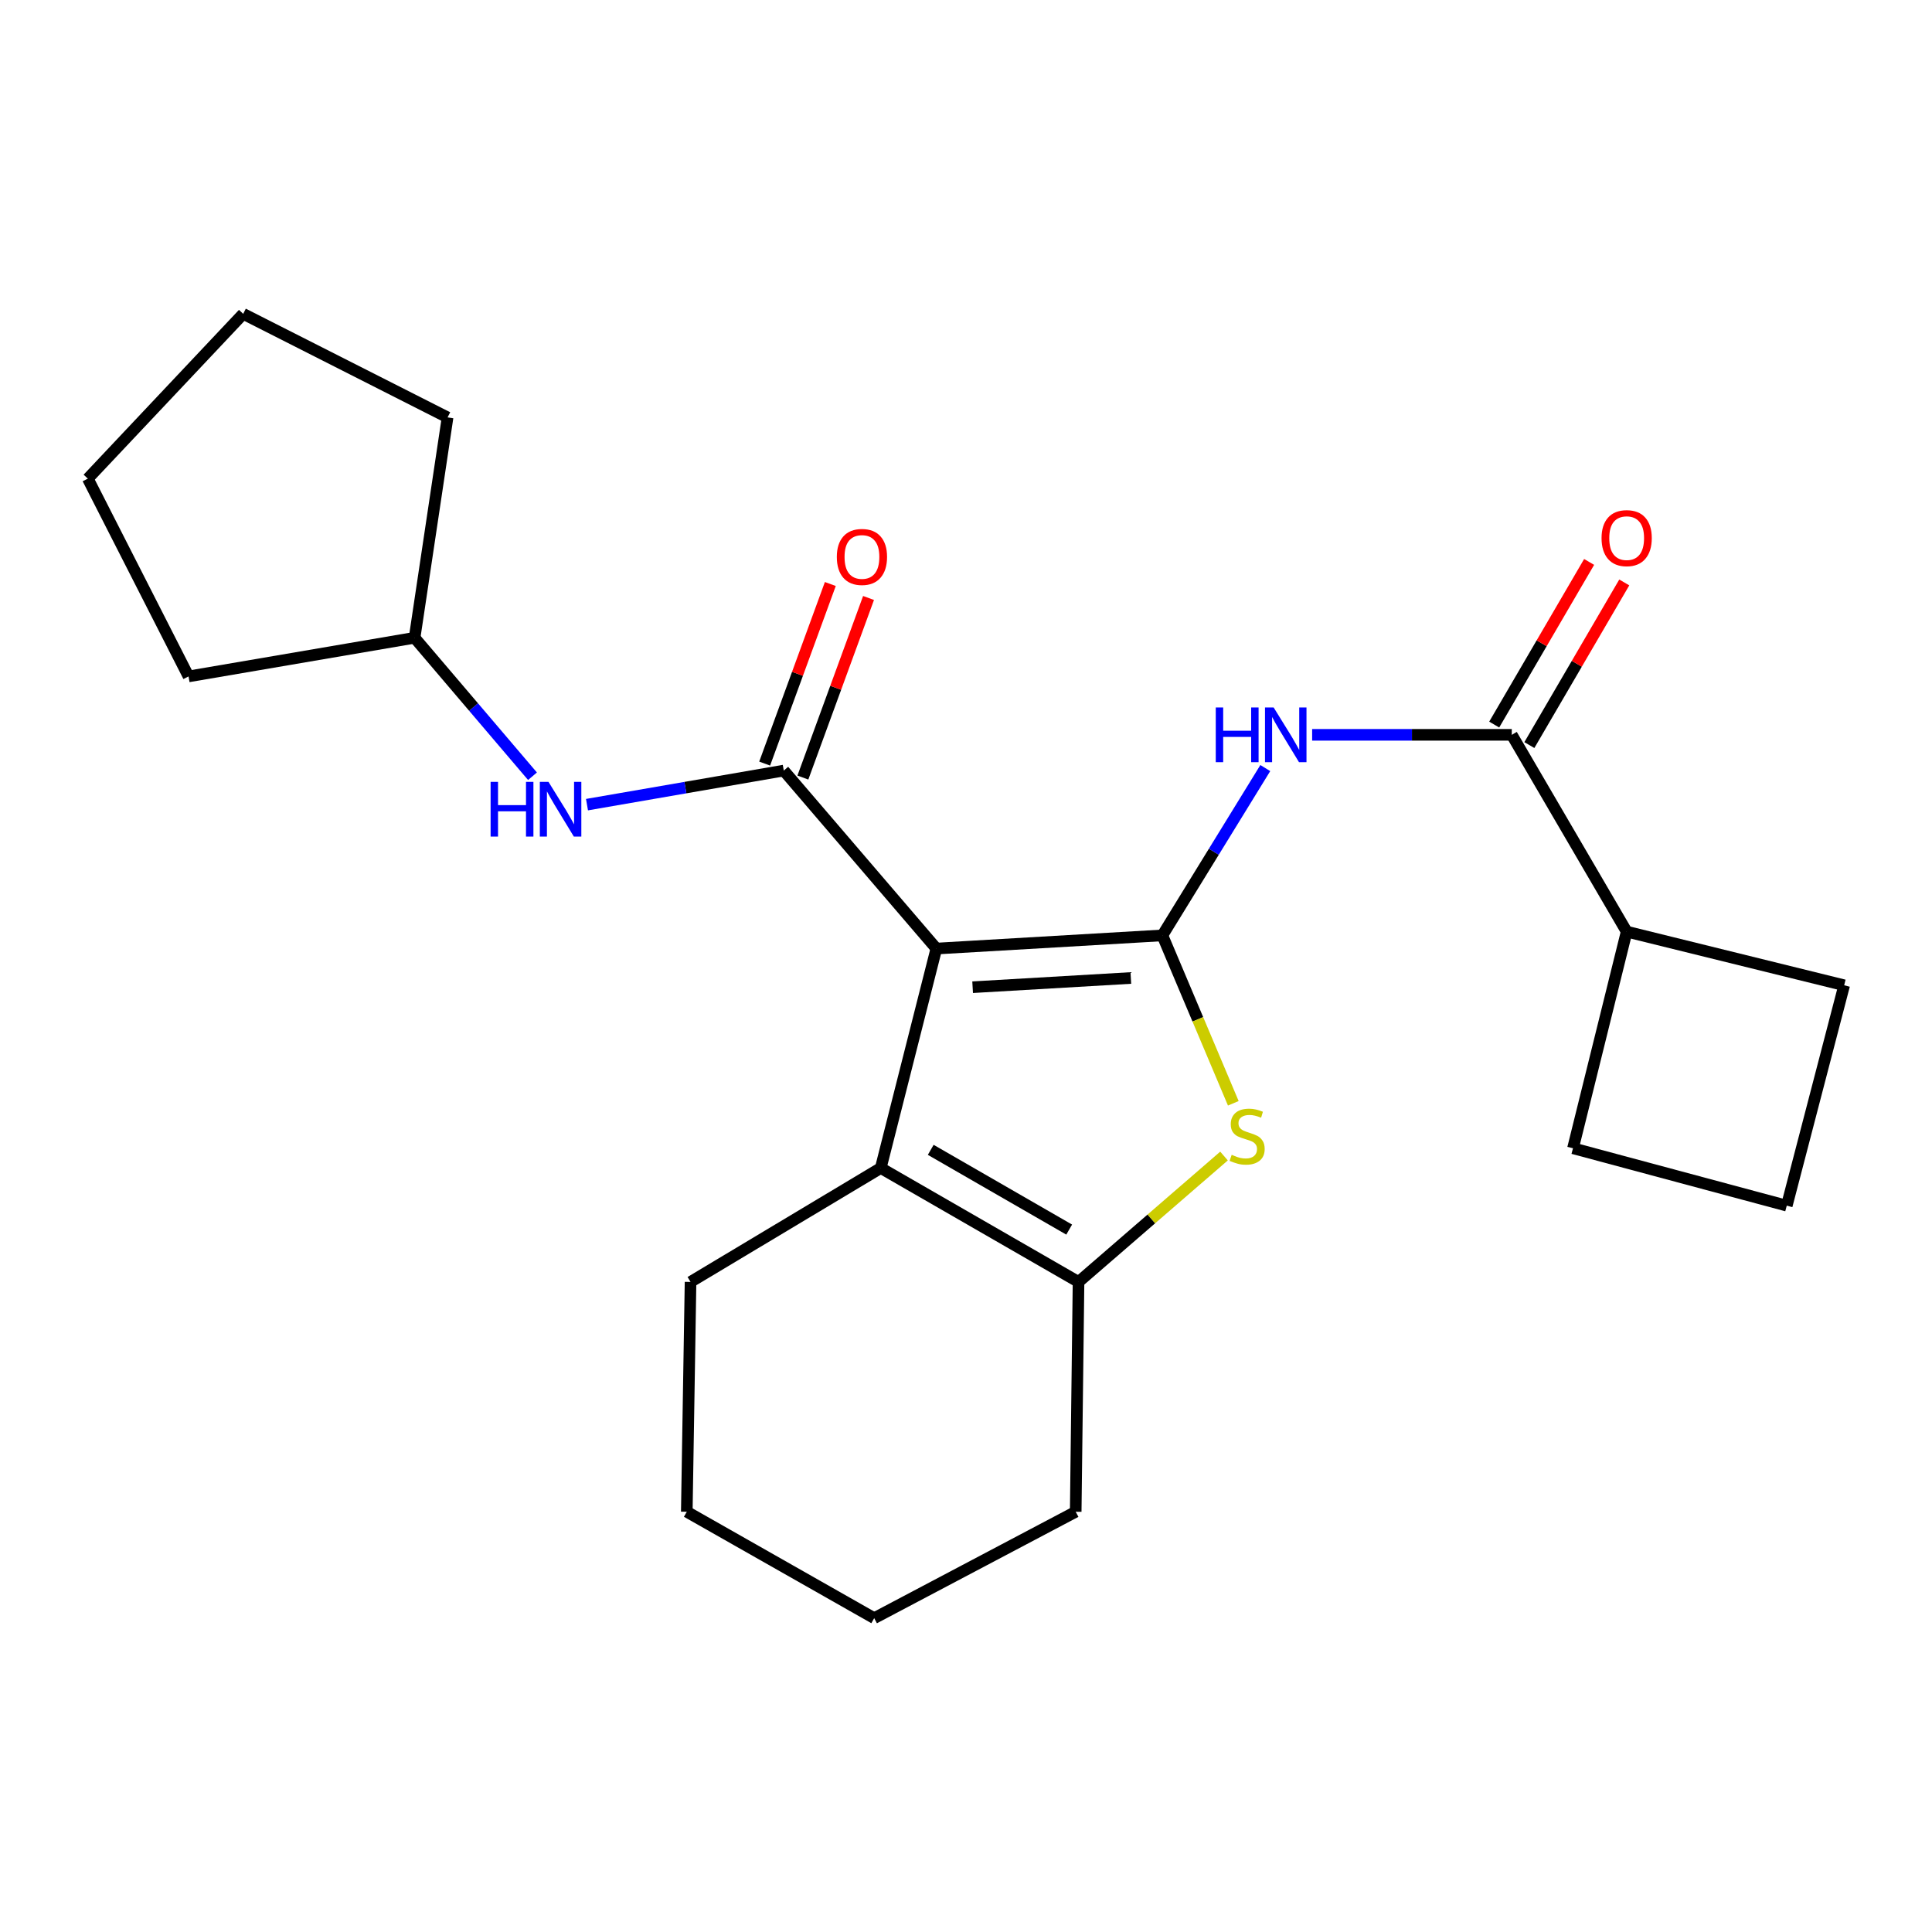 <?xml version='1.0' encoding='iso-8859-1'?>
<svg version='1.1' baseProfile='full'
              xmlns='http://www.w3.org/2000/svg'
                      xmlns:rdkit='http://www.rdkit.org/xml'
                      xmlns:xlink='http://www.w3.org/1999/xlink'
                  xml:space='preserve'
width='1000px' height='1000px' viewBox='0 0 1000 1000'>
<!-- END OF HEADER -->
<rect style='opacity:1.0;fill:#FFFFFF;stroke:none' width='1000' height='1000' x='0' y='0'> </rect>
<path class='bond-0' d='M 484.66,490.979 L 601.646,484.157' style='fill:none;fill-rule:evenodd;stroke:#000000;stroke-width:6px;stroke-linecap:butt;stroke-linejoin:miter;stroke-opacity:1' />
<path class='bond-0' d='M 503.434,510.981 L 585.324,506.206' style='fill:none;fill-rule:evenodd;stroke:#000000;stroke-width:6px;stroke-linecap:butt;stroke-linejoin:miter;stroke-opacity:1' />
<path class='bond-1' d='M 484.66,490.979 L 405.679,398.846' style='fill:none;fill-rule:evenodd;stroke:#000000;stroke-width:6px;stroke-linecap:butt;stroke-linejoin:miter;stroke-opacity:1' />
<path class='bond-3' d='M 484.66,490.979 L 455.876,604.559' style='fill:none;fill-rule:evenodd;stroke:#000000;stroke-width:6px;stroke-linecap:butt;stroke-linejoin:miter;stroke-opacity:1' />
<path class='bond-2' d='M 601.646,484.157 L 620.002,527.611' style='fill:none;fill-rule:evenodd;stroke:#000000;stroke-width:6px;stroke-linecap:butt;stroke-linejoin:miter;stroke-opacity:1' />
<path class='bond-2' d='M 620.002,527.611 L 638.357,571.064' style='fill:none;fill-rule:evenodd;stroke:#CCCC00;stroke-width:6px;stroke-linecap:butt;stroke-linejoin:miter;stroke-opacity:1' />
<path class='bond-4' d='M 601.646,484.157 L 628.28,440.855' style='fill:none;fill-rule:evenodd;stroke:#000000;stroke-width:6px;stroke-linecap:butt;stroke-linejoin:miter;stroke-opacity:1' />
<path class='bond-4' d='M 628.28,440.855 L 654.914,397.553' style='fill:none;fill-rule:evenodd;stroke:#0000FF;stroke-width:6px;stroke-linecap:butt;stroke-linejoin:miter;stroke-opacity:1' />
<path class='bond-7' d='M 405.679,398.846 L 354.753,407.666' style='fill:none;fill-rule:evenodd;stroke:#000000;stroke-width:6px;stroke-linecap:butt;stroke-linejoin:miter;stroke-opacity:1' />
<path class='bond-7' d='M 354.753,407.666 L 303.827,416.486' style='fill:none;fill-rule:evenodd;stroke:#0000FF;stroke-width:6px;stroke-linecap:butt;stroke-linejoin:miter;stroke-opacity:1' />
<path class='bond-8' d='M 415.569,402.462 L 432.563,355.987' style='fill:none;fill-rule:evenodd;stroke:#000000;stroke-width:6px;stroke-linecap:butt;stroke-linejoin:miter;stroke-opacity:1' />
<path class='bond-8' d='M 432.563,355.987 L 449.557,309.512' style='fill:none;fill-rule:evenodd;stroke:#FF0000;stroke-width:6px;stroke-linecap:butt;stroke-linejoin:miter;stroke-opacity:1' />
<path class='bond-8' d='M 395.789,395.229 L 412.782,348.754' style='fill:none;fill-rule:evenodd;stroke:#000000;stroke-width:6px;stroke-linecap:butt;stroke-linejoin:miter;stroke-opacity:1' />
<path class='bond-8' d='M 412.782,348.754 L 429.776,302.279' style='fill:none;fill-rule:evenodd;stroke:#FF0000;stroke-width:6px;stroke-linecap:butt;stroke-linejoin:miter;stroke-opacity:1' />
<path class='bond-23' d='M 633.547,598.359 L 595.897,630.945' style='fill:none;fill-rule:evenodd;stroke:#CCCC00;stroke-width:6px;stroke-linecap:butt;stroke-linejoin:miter;stroke-opacity:1' />
<path class='bond-23' d='M 595.897,630.945 L 558.247,663.532' style='fill:none;fill-rule:evenodd;stroke:#000000;stroke-width:6px;stroke-linecap:butt;stroke-linejoin:miter;stroke-opacity:1' />
<path class='bond-5' d='M 455.876,604.559 L 558.247,663.532' style='fill:none;fill-rule:evenodd;stroke:#000000;stroke-width:6px;stroke-linecap:butt;stroke-linejoin:miter;stroke-opacity:1' />
<path class='bond-5' d='M 481.745,595.155 L 553.405,636.436' style='fill:none;fill-rule:evenodd;stroke:#000000;stroke-width:6px;stroke-linecap:butt;stroke-linejoin:miter;stroke-opacity:1' />
<path class='bond-12' d='M 455.876,604.559 L 357.424,663.532' style='fill:none;fill-rule:evenodd;stroke:#000000;stroke-width:6px;stroke-linecap:butt;stroke-linejoin:miter;stroke-opacity:1' />
<path class='bond-6' d='M 679.163,380.346 L 730.829,380.346' style='fill:none;fill-rule:evenodd;stroke:#0000FF;stroke-width:6px;stroke-linecap:butt;stroke-linejoin:miter;stroke-opacity:1' />
<path class='bond-6' d='M 730.829,380.346 L 782.495,380.346' style='fill:none;fill-rule:evenodd;stroke:#000000;stroke-width:6px;stroke-linecap:butt;stroke-linejoin:miter;stroke-opacity:1' />
<path class='bond-13' d='M 558.247,663.532 L 556.785,782.483' style='fill:none;fill-rule:evenodd;stroke:#000000;stroke-width:6px;stroke-linecap:butt;stroke-linejoin:miter;stroke-opacity:1' />
<path class='bond-9' d='M 791.59,385.654 L 816.155,343.563' style='fill:none;fill-rule:evenodd;stroke:#000000;stroke-width:6px;stroke-linecap:butt;stroke-linejoin:miter;stroke-opacity:1' />
<path class='bond-9' d='M 816.155,343.563 L 840.719,301.472' style='fill:none;fill-rule:evenodd;stroke:#FF0000;stroke-width:6px;stroke-linecap:butt;stroke-linejoin:miter;stroke-opacity:1' />
<path class='bond-9' d='M 773.4,375.038 L 797.964,332.947' style='fill:none;fill-rule:evenodd;stroke:#000000;stroke-width:6px;stroke-linecap:butt;stroke-linejoin:miter;stroke-opacity:1' />
<path class='bond-9' d='M 797.964,332.947 L 822.529,290.856' style='fill:none;fill-rule:evenodd;stroke:#FF0000;stroke-width:6px;stroke-linecap:butt;stroke-linejoin:miter;stroke-opacity:1' />
<path class='bond-10' d='M 782.495,380.346 L 841.959,482.203' style='fill:none;fill-rule:evenodd;stroke:#000000;stroke-width:6px;stroke-linecap:butt;stroke-linejoin:miter;stroke-opacity:1' />
<path class='bond-11' d='M 275.617,401.78 L 245.104,365.947' style='fill:none;fill-rule:evenodd;stroke:#0000FF;stroke-width:6px;stroke-linecap:butt;stroke-linejoin:miter;stroke-opacity:1' />
<path class='bond-11' d='M 245.104,365.947 L 214.591,330.114' style='fill:none;fill-rule:evenodd;stroke:#000000;stroke-width:6px;stroke-linecap:butt;stroke-linejoin:miter;stroke-opacity:1' />
<path class='bond-15' d='M 841.959,482.203 L 814.181,594.333' style='fill:none;fill-rule:evenodd;stroke:#000000;stroke-width:6px;stroke-linecap:butt;stroke-linejoin:miter;stroke-opacity:1' />
<path class='bond-16' d='M 841.959,482.203 L 954.545,509.981' style='fill:none;fill-rule:evenodd;stroke:#000000;stroke-width:6px;stroke-linecap:butt;stroke-linejoin:miter;stroke-opacity:1' />
<path class='bond-17' d='M 214.591,330.114 L 97.594,350.111' style='fill:none;fill-rule:evenodd;stroke:#000000;stroke-width:6px;stroke-linecap:butt;stroke-linejoin:miter;stroke-opacity:1' />
<path class='bond-18' d='M 214.591,330.114 L 231.663,216.054' style='fill:none;fill-rule:evenodd;stroke:#000000;stroke-width:6px;stroke-linecap:butt;stroke-linejoin:miter;stroke-opacity:1' />
<path class='bond-19' d='M 357.424,663.532 L 355.482,782.483' style='fill:none;fill-rule:evenodd;stroke:#000000;stroke-width:6px;stroke-linecap:butt;stroke-linejoin:miter;stroke-opacity:1' />
<path class='bond-24' d='M 556.785,782.483 L 452.483,837.56' style='fill:none;fill-rule:evenodd;stroke:#000000;stroke-width:6px;stroke-linecap:butt;stroke-linejoin:miter;stroke-opacity:1' />
<path class='bond-14' d='M 924.825,624.053 L 954.545,509.981' style='fill:none;fill-rule:evenodd;stroke:#000000;stroke-width:6px;stroke-linecap:butt;stroke-linejoin:miter;stroke-opacity:1' />
<path class='bond-26' d='M 924.825,624.053 L 814.181,594.333' style='fill:none;fill-rule:evenodd;stroke:#000000;stroke-width:6px;stroke-linecap:butt;stroke-linejoin:miter;stroke-opacity:1' />
<path class='bond-22' d='M 97.594,350.111 L 45.455,247.74' style='fill:none;fill-rule:evenodd;stroke:#000000;stroke-width:6px;stroke-linecap:butt;stroke-linejoin:miter;stroke-opacity:1' />
<path class='bond-21' d='M 231.663,216.054 L 125.875,162.44' style='fill:none;fill-rule:evenodd;stroke:#000000;stroke-width:6px;stroke-linecap:butt;stroke-linejoin:miter;stroke-opacity:1' />
<path class='bond-20' d='M 355.482,782.483 L 452.483,837.56' style='fill:none;fill-rule:evenodd;stroke:#000000;stroke-width:6px;stroke-linecap:butt;stroke-linejoin:miter;stroke-opacity:1' />
<path class='bond-25' d='M 125.875,162.44 L 45.455,247.74' style='fill:none;fill-rule:evenodd;stroke:#000000;stroke-width:6px;stroke-linecap:butt;stroke-linejoin:miter;stroke-opacity:1' />
<path  class='atom-3' d='M 637.513 597.723
Q 637.833 597.843, 639.153 598.403
Q 640.473 598.963, 641.913 599.323
Q 643.393 599.643, 644.833 599.643
Q 647.513 599.643, 649.073 598.363
Q 650.633 597.043, 650.633 594.763
Q 650.633 593.203, 649.833 592.243
Q 649.073 591.283, 647.873 590.763
Q 646.673 590.243, 644.673 589.643
Q 642.153 588.883, 640.633 588.163
Q 639.153 587.443, 638.073 585.923
Q 637.033 584.403, 637.033 581.843
Q 637.033 578.283, 639.433 576.083
Q 641.873 573.883, 646.673 573.883
Q 649.953 573.883, 653.673 575.443
L 652.753 578.523
Q 649.353 577.123, 646.793 577.123
Q 644.033 577.123, 642.513 578.283
Q 640.993 579.403, 641.033 581.363
Q 641.033 582.883, 641.793 583.803
Q 642.593 584.723, 643.713 585.243
Q 644.873 585.763, 646.793 586.363
Q 649.353 587.163, 650.873 587.963
Q 652.393 588.763, 653.473 590.403
Q 654.593 592.003, 654.593 594.763
Q 654.593 598.683, 651.953 600.803
Q 649.353 602.883, 644.993 602.883
Q 642.473 602.883, 640.553 602.323
Q 638.673 601.803, 636.433 600.883
L 637.513 597.723
' fill='#CCCC00'/>
<path  class='atom-5' d='M 629.278 366.186
L 633.118 366.186
L 633.118 378.226
L 647.598 378.226
L 647.598 366.186
L 651.438 366.186
L 651.438 394.506
L 647.598 394.506
L 647.598 381.426
L 633.118 381.426
L 633.118 394.506
L 629.278 394.506
L 629.278 366.186
' fill='#0000FF'/>
<path  class='atom-5' d='M 659.238 366.186
L 668.518 381.186
Q 669.438 382.666, 670.918 385.346
Q 672.398 388.026, 672.478 388.186
L 672.478 366.186
L 676.238 366.186
L 676.238 394.506
L 672.358 394.506
L 662.398 378.106
Q 661.238 376.186, 659.998 373.986
Q 658.798 371.786, 658.438 371.106
L 658.438 394.506
L 654.758 394.506
L 654.758 366.186
L 659.238 366.186
' fill='#0000FF'/>
<path  class='atom-8' d='M 253.936 404.694
L 257.776 404.694
L 257.776 416.734
L 272.256 416.734
L 272.256 404.694
L 276.096 404.694
L 276.096 433.014
L 272.256 433.014
L 272.256 419.934
L 257.776 419.934
L 257.776 433.014
L 253.936 433.014
L 253.936 404.694
' fill='#0000FF'/>
<path  class='atom-8' d='M 283.896 404.694
L 293.176 419.694
Q 294.096 421.174, 295.576 423.854
Q 297.056 426.534, 297.136 426.694
L 297.136 404.694
L 300.896 404.694
L 300.896 433.014
L 297.016 433.014
L 287.056 416.614
Q 285.896 414.694, 284.656 412.494
Q 283.456 410.294, 283.096 409.614
L 283.096 433.014
L 279.416 433.014
L 279.416 404.694
L 283.896 404.694
' fill='#0000FF'/>
<path  class='atom-9' d='M 433.141 288.27
Q 433.141 281.47, 436.501 277.67
Q 439.861 273.87, 446.141 273.87
Q 452.421 273.87, 455.781 277.67
Q 459.141 281.47, 459.141 288.27
Q 459.141 295.15, 455.741 299.07
Q 452.341 302.95, 446.141 302.95
Q 439.901 302.95, 436.501 299.07
Q 433.141 295.19, 433.141 288.27
M 446.141 299.75
Q 450.461 299.75, 452.781 296.87
Q 455.141 293.95, 455.141 288.27
Q 455.141 282.71, 452.781 279.91
Q 450.461 277.07, 446.141 277.07
Q 441.821 277.07, 439.461 279.87
Q 437.141 282.67, 437.141 288.27
Q 437.141 293.99, 439.461 296.87
Q 441.821 299.75, 446.141 299.75
' fill='#FF0000'/>
<path  class='atom-10' d='M 828.959 278.535
Q 828.959 271.735, 832.319 267.935
Q 835.679 264.135, 841.959 264.135
Q 848.239 264.135, 851.599 267.935
Q 854.959 271.735, 854.959 278.535
Q 854.959 285.415, 851.559 289.335
Q 848.159 293.215, 841.959 293.215
Q 835.719 293.215, 832.319 289.335
Q 828.959 285.455, 828.959 278.535
M 841.959 290.015
Q 846.279 290.015, 848.599 287.135
Q 850.959 284.215, 850.959 278.535
Q 850.959 272.975, 848.599 270.175
Q 846.279 267.335, 841.959 267.335
Q 837.639 267.335, 835.279 270.135
Q 832.959 272.935, 832.959 278.535
Q 832.959 284.255, 835.279 287.135
Q 837.639 290.015, 841.959 290.015
' fill='#FF0000'/>
</svg>

